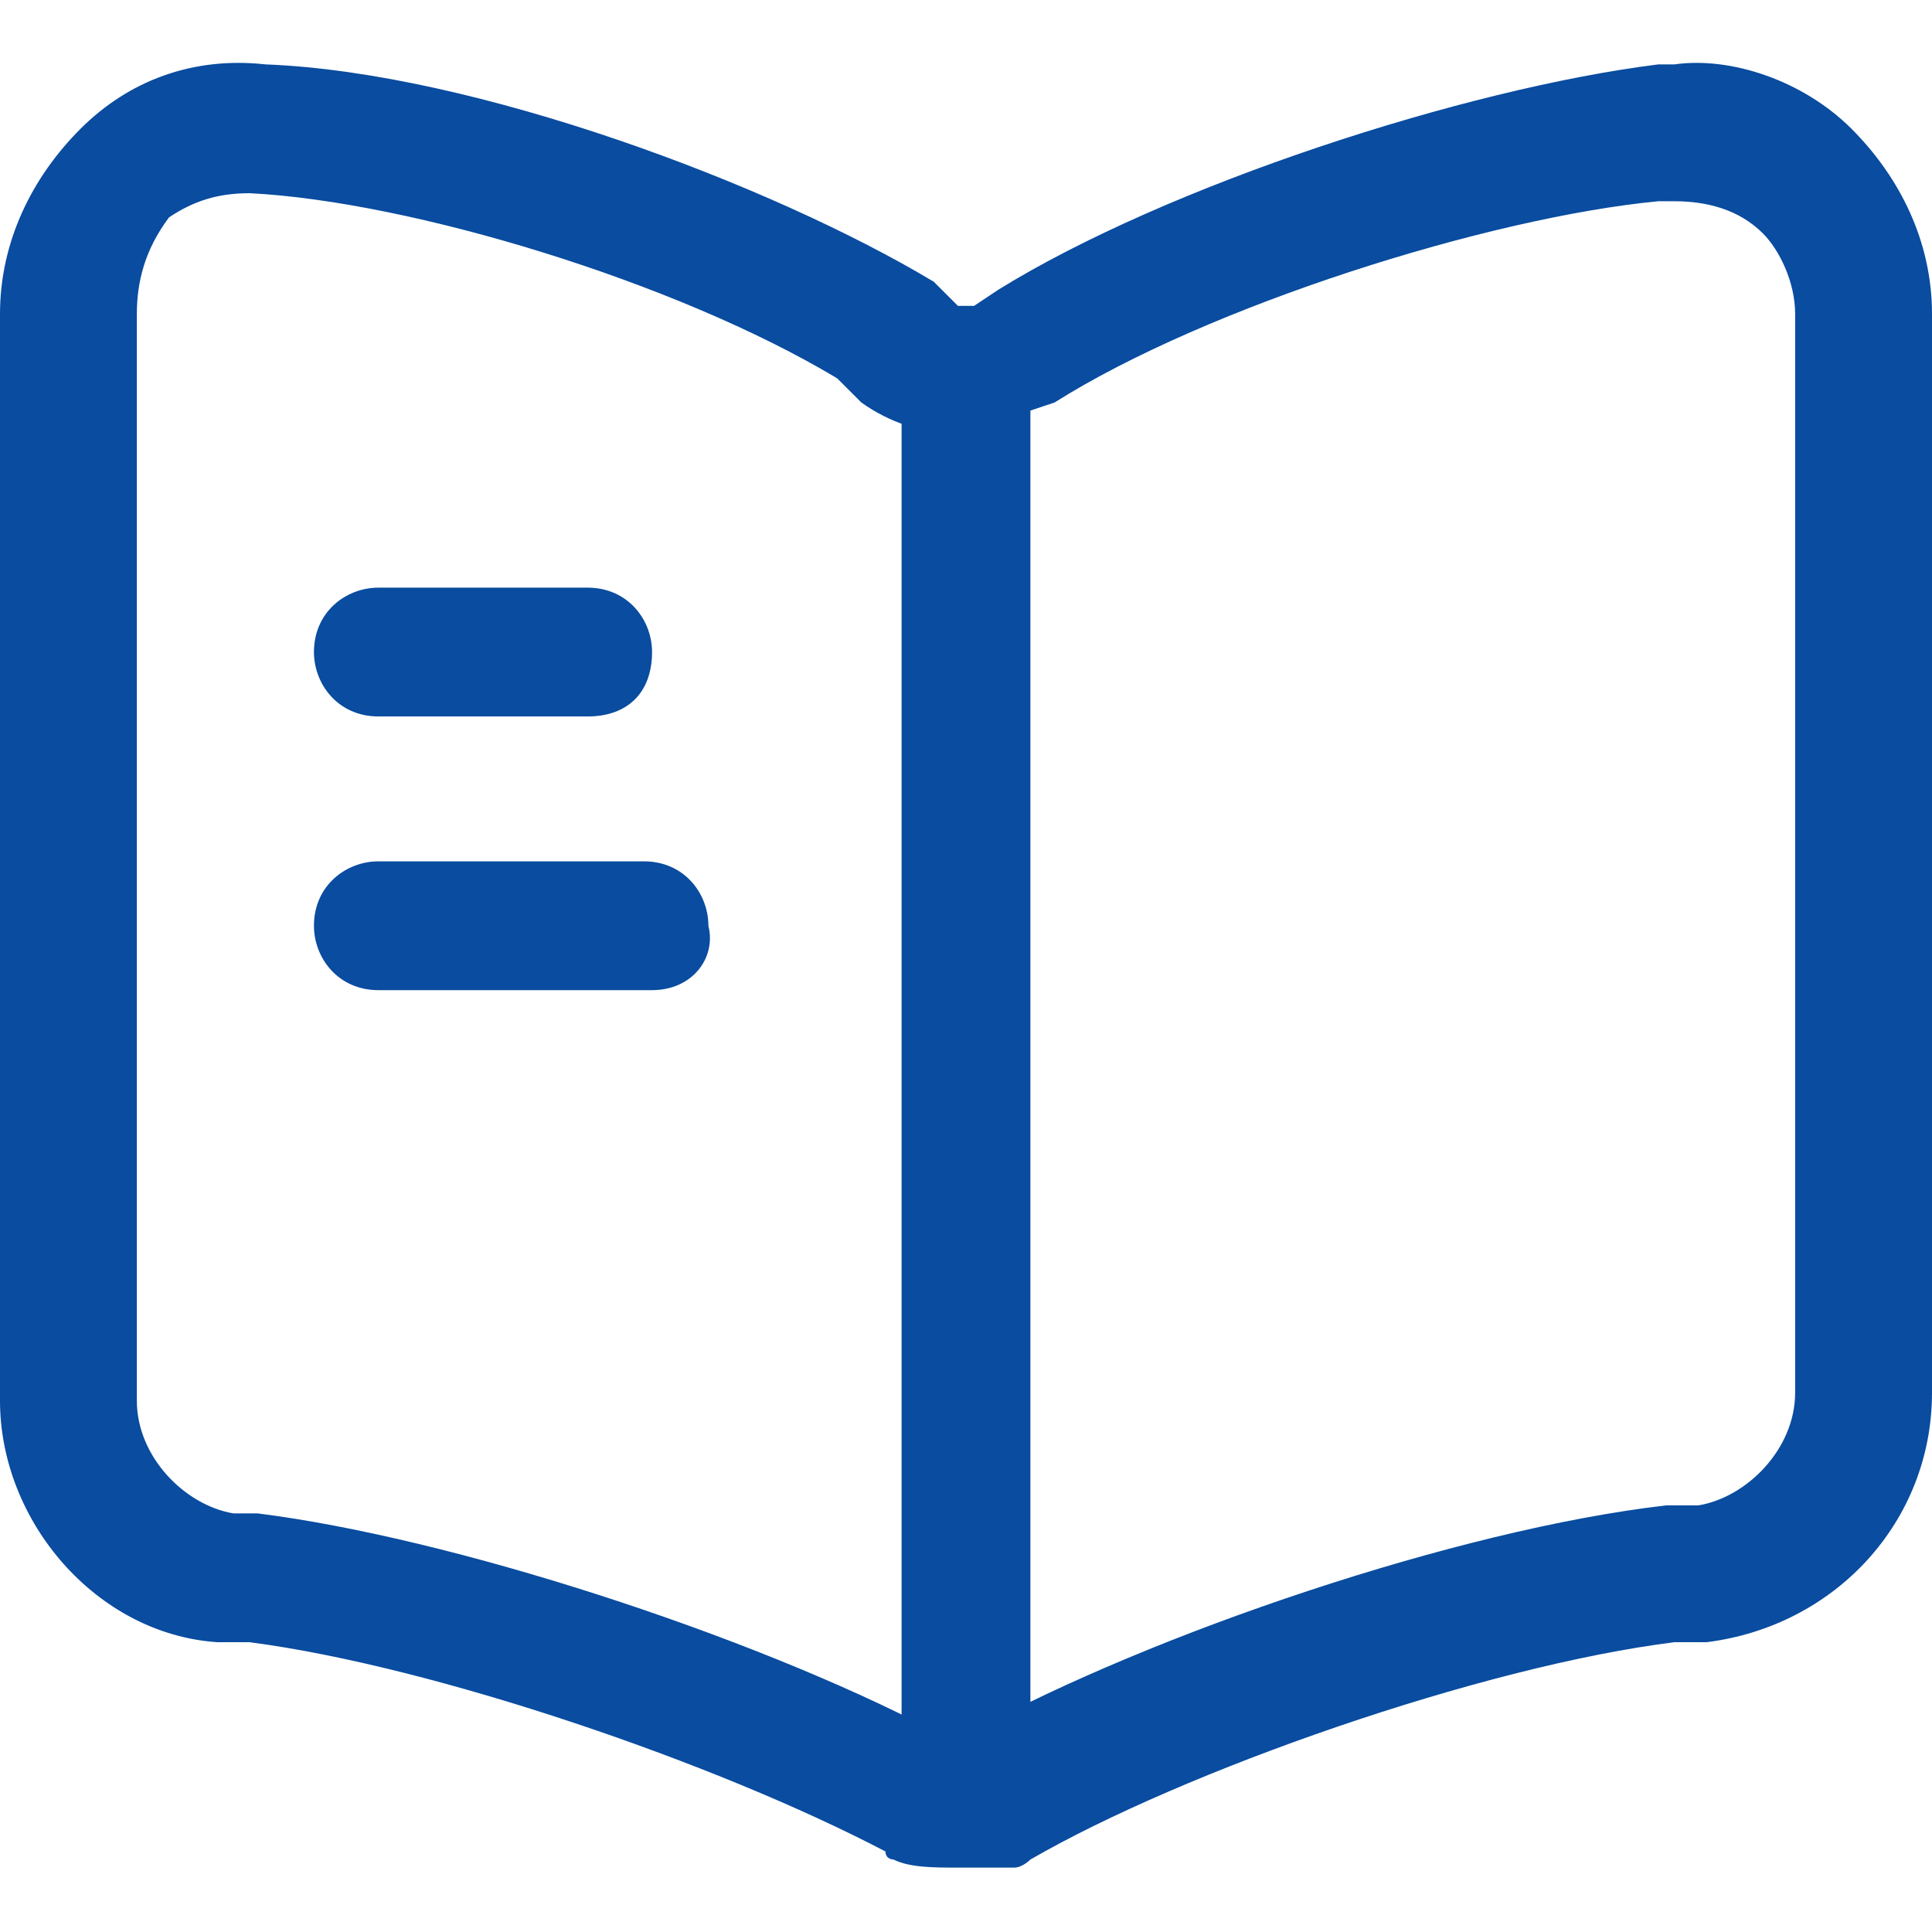 <?xml version="1.0" encoding="utf-8"?>
<!-- Generator: Adobe Illustrator 23.0.0, SVG Export Plug-In . SVG Version: 6.00 Build 0)  -->
<svg version="1.1" id="Layer_1" xmlns="http://www.w3.org/2000/svg" xmlns:xlink="http://www.w3.org/1999/xlink" x="0px" y="0px"
	 viewBox="0 0 24 24" style="enable-background:new 0 0 24 24;" xml:space="preserve">
<style type="text/css">
	.st0{fill:#094CA0;}
</style>
<g>
	<g>
		<path class="st0" d="M11.9,23.2c-0.3,0-0.6,0-0.8-0.1c0,0-0.1,0-0.1-0.1c-2.1-1.1-5.6-2.3-7.9-2.6H2.7C1.2,20.3,0,18.9,0,17.4V3.9
			C0,3,0.4,2.2,1,1.6C1.6,1,2.4,0.7,3.3,0.8c2.6,0.1,6.3,1.5,8.3,2.7c0.1,0.1,0.2,0.2,0.3,0.3c0.1,0,0.1,0,0.2,0l0.3-0.2
			c2.1-1.3,5.8-2.5,8.2-2.8c0,0,0.2,0,0.2,0C21.5,0.7,22.4,1,23,1.6c0.6,0.6,1,1.4,1,2.3v13.4c0,1.6-1.2,2.9-2.8,3.1l-0.4,0
			c-2.4,0.3-6.1,1.6-8,2.7c0,0-0.1,0.1-0.2,0.1C12.5,23.2,12.2,23.2,11.9,23.2z M11.6,21.5c0.1,0,0.3,0,0.5,0c2.2-1.2,6-2.5,8.6-2.8
			c0,0,0.1,0,0.1,0h0.3c0.6-0.1,1.2-0.7,1.2-1.4V3.9c0-0.4-0.2-0.8-0.4-1c-0.3-0.3-0.7-0.4-1.1-0.4c0,0-0.2,0-0.2,0
			C18.5,2.7,15,3.8,13.1,5l-0.3,0.1c-0.5,0.4-1.4,0.4-2.1-0.1c-0.1-0.1-0.2-0.2-0.3-0.3l0,0c-2-1.2-5.3-2.2-7.3-2.3
			c-0.4,0-0.7,0.1-1,0.3C1.8,3.1,1.7,3.5,1.7,3.9v13.5c0,0.7,0.6,1.3,1.2,1.4l0.2,0c0,0,0.1,0,0.1,0C5.6,19.1,9.3,20.3,11.6,21.5z"
			/>
	</g>
	<g>
		<path class="st0" d="M12,22.3c-0.5,0-0.8-0.4-0.8-0.8V4.8c0-0.5,0.4-0.8,0.8-0.8s0.8,0.4,0.8,0.8v16.7C12.8,22,12.5,22.3,12,22.3z
			"/>
	</g>
	<g>
		<path class="st0" d="M7.3,8.9H4.7c-0.5,0-0.8-0.4-0.8-0.8c0-0.5,0.4-0.8,0.8-0.8h2.6c0.5,0,0.8,0.4,0.8,0.8
			C8.1,8.6,7.8,8.9,7.3,8.9z"/>
	</g>
	<g>
		<path class="st0" d="M8.1,12.3H4.7c-0.5,0-0.8-0.4-0.8-0.8c0-0.5,0.4-0.8,0.8-0.8h3.3c0.5,0,0.8,0.4,0.8,0.8
			C8.9,11.9,8.6,12.3,8.1,12.3z"/>
	</g>
</g>
</svg>
